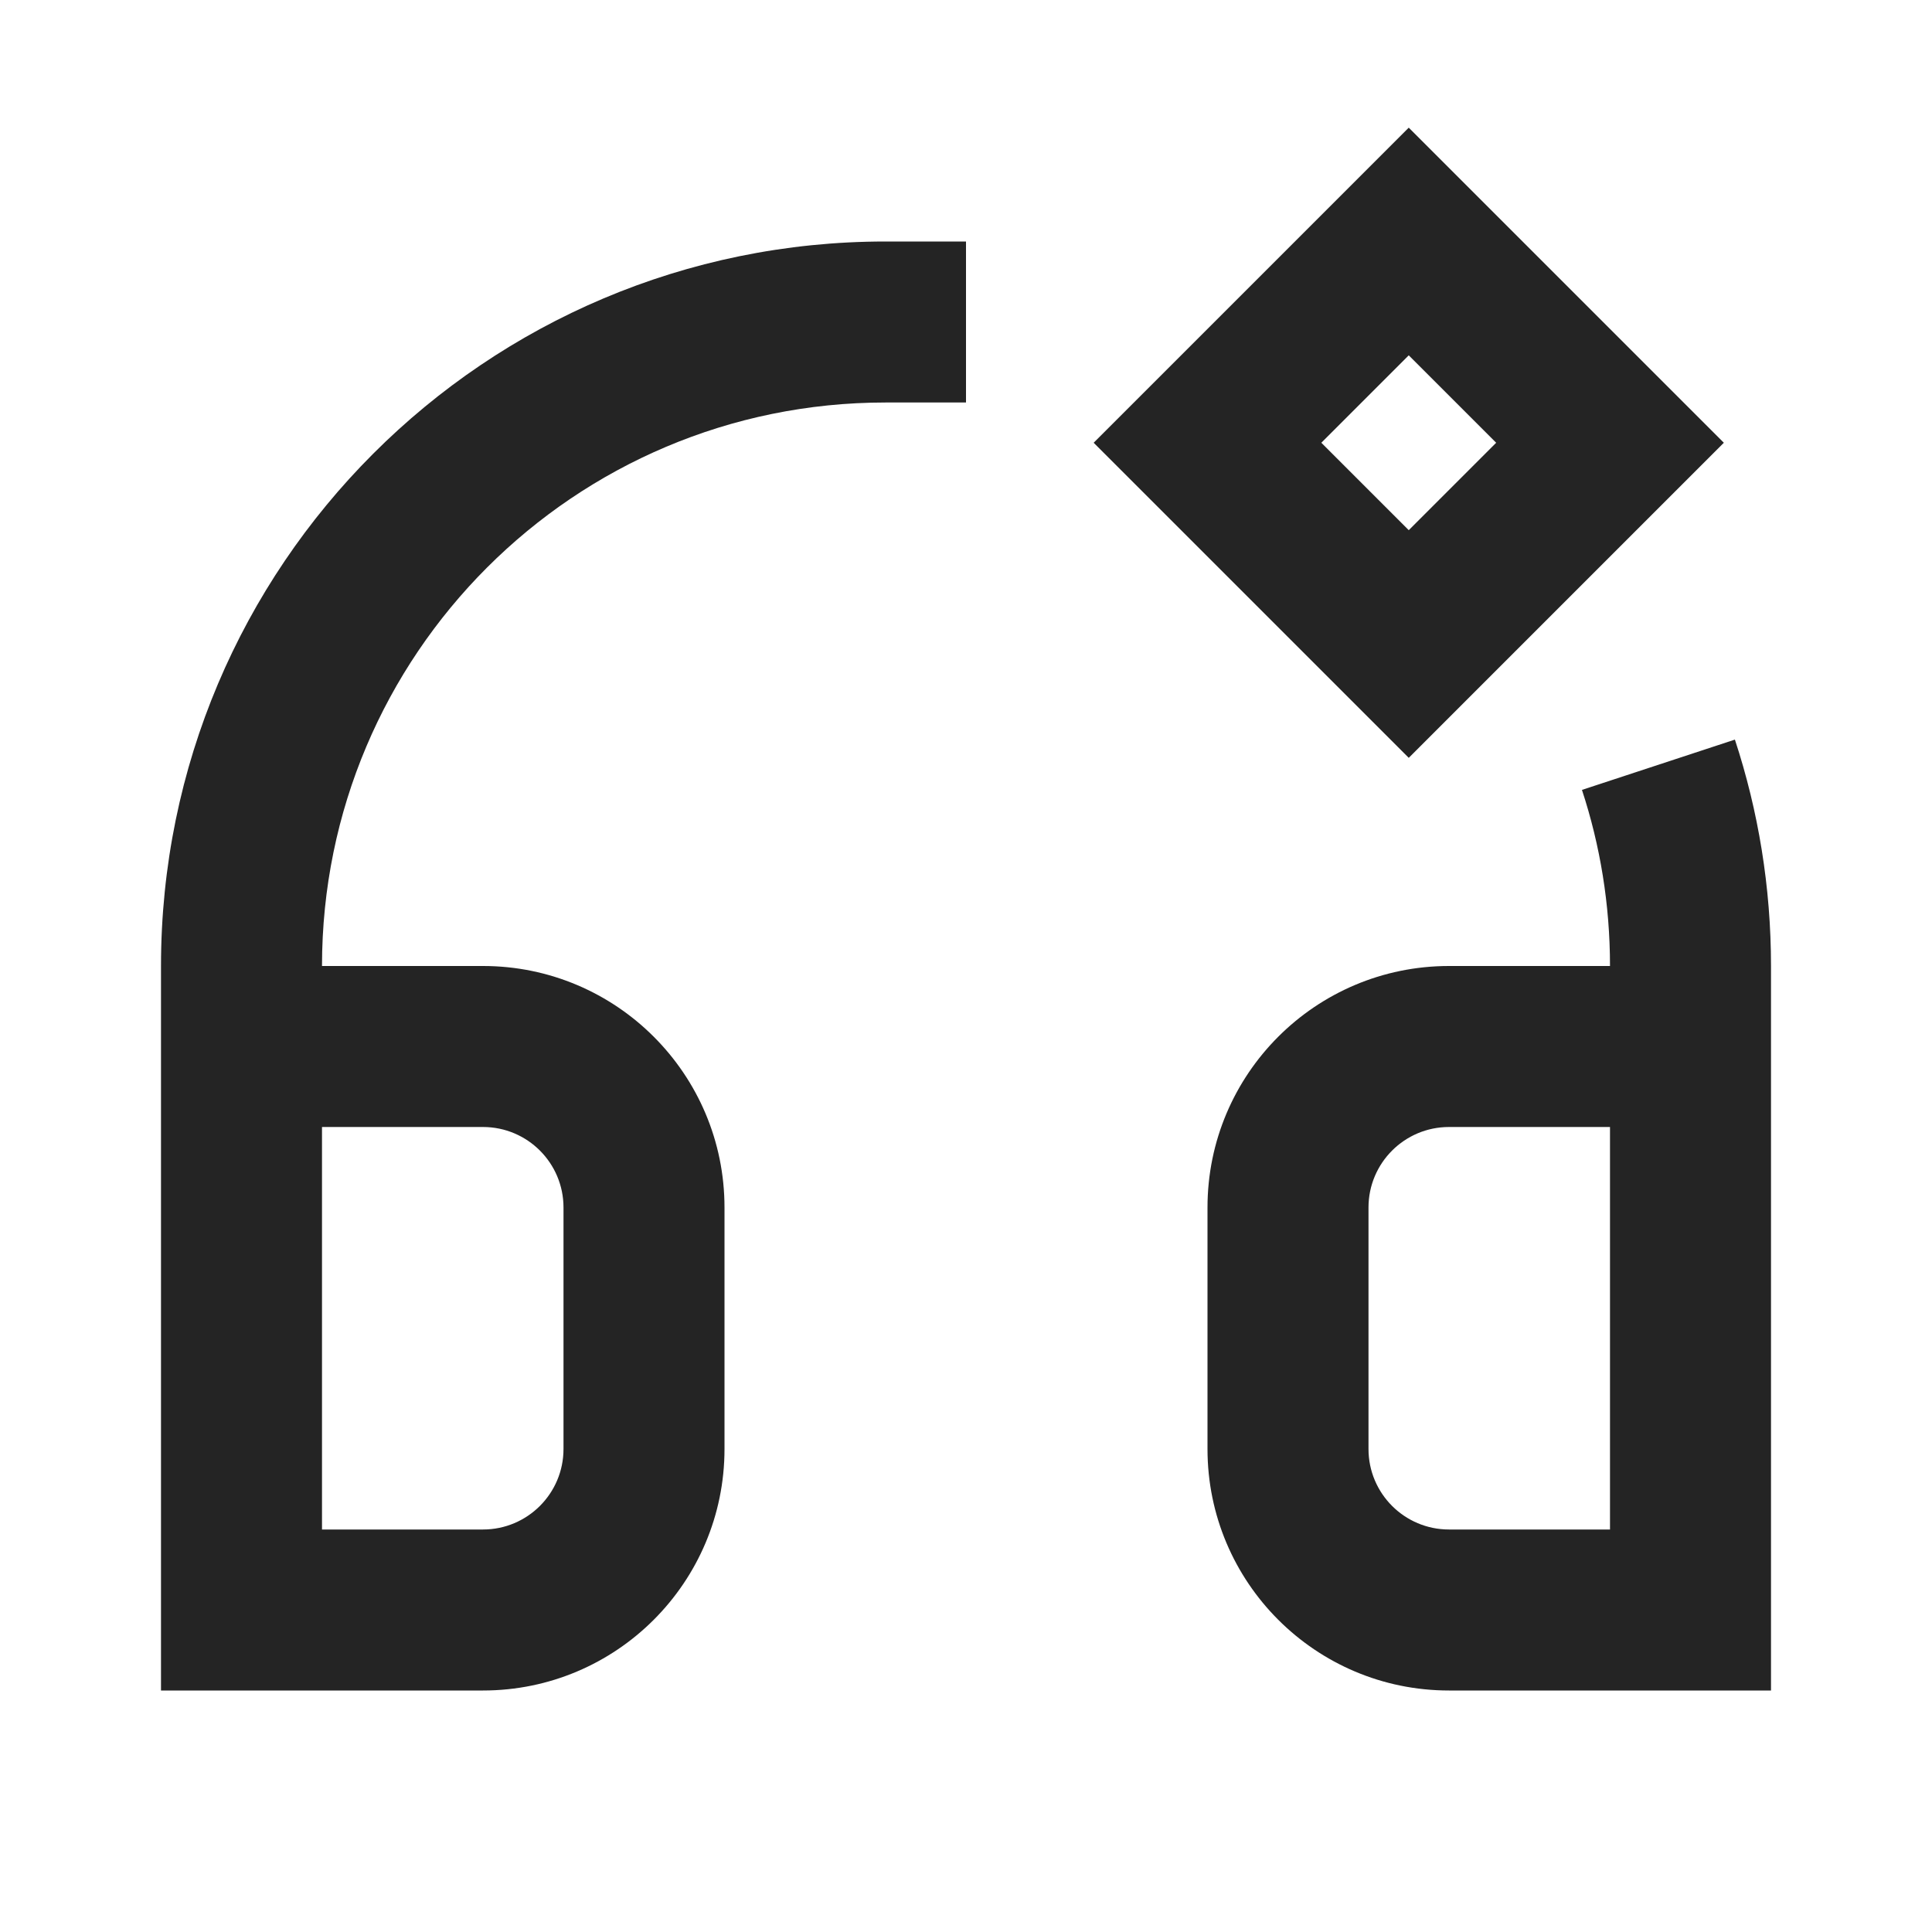 <svg width="120" height="120" viewBox="0 0 120 120" fill="none" xmlns="http://www.w3.org/2000/svg">
<path d="M60 25H55C35.67 25 20 40.67 20 60H30C38.284 60 45 66.716 45 75V90C45 98.284 38.284 105 30 105H10V60C10 35.147 30.147 15 55 15H60V25ZM107.758 45.938C109.214 50.369 110 55.098 110 60V105H90C81.716 105 75 98.284 75 90V75C75 66.716 81.716 60 90 60H100C100 56.172 99.387 52.497 98.258 49.062L107.758 45.938ZM20 95H30C32.761 95 35 92.761 35 90V75C35 72.239 32.761 70 30 70H20V95ZM90 70C87.239 70 85 72.239 85 75V90C85 92.761 87.239 95 90 95H100V70H90ZM91.035 11.465L103.535 23.965L107.071 27.5L103.535 31.035L91.035 43.535L87.5 47.071L83.965 43.535L71.465 31.035L67.929 27.5L71.465 23.965L83.965 11.465L87.5 7.929L91.035 11.465ZM82.07 27.5L87.5 32.93L92.93 27.5L87.5 22.07L82.07 27.5Z" fill="#242424"/>
</svg>
